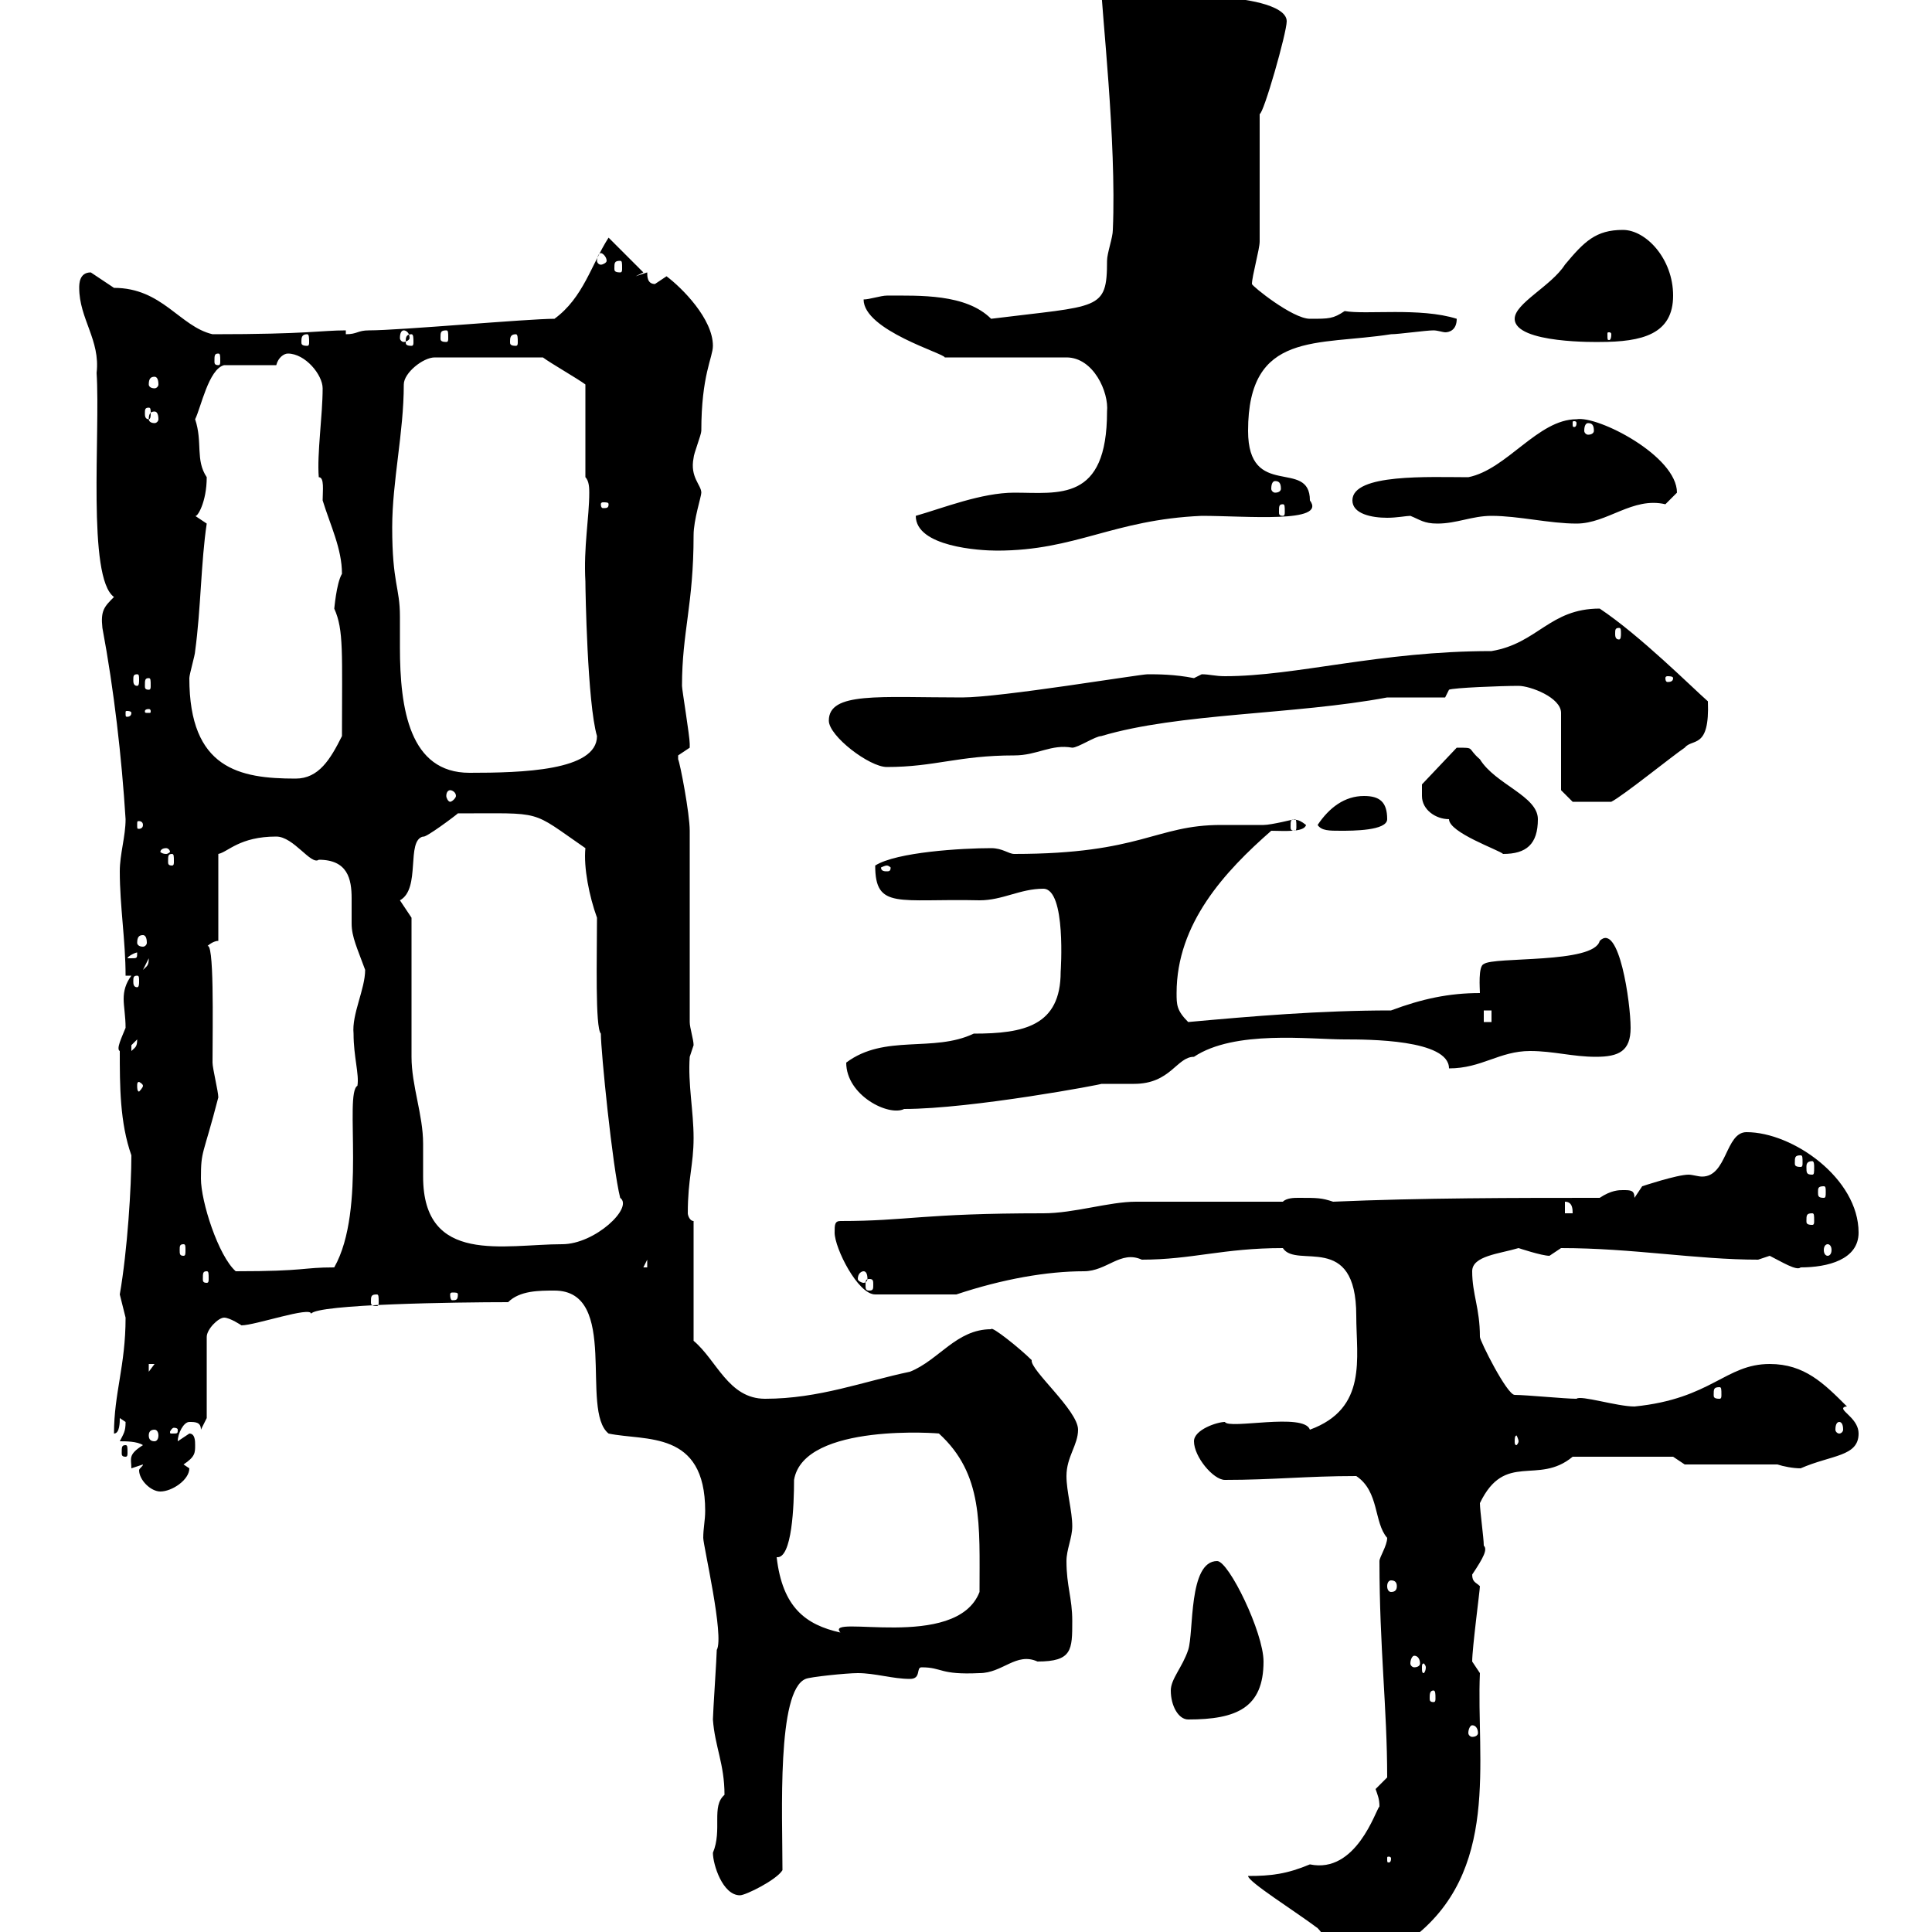 <svg xmlns="http://www.w3.org/2000/svg" xmlns:xlink="http://www.w3.org/1999/xlink" width="300" height="300"><path d="M193.80 291.30C193.80 292.20 201 296.70 204.60 299.40C206.40 301.20 208.50 306.60 212.40 305.70C215.70 305.70 219 301.20 219 301.20C233.10 290.70 229.20 273.30 229.80 259.80L228.60 258C228.60 255.90 229.80 246.90 229.80 246.30C229.20 245.70 228.60 245.70 228.60 244.50C230.40 241.80 231 240.60 230.40 240C230.40 238.80 229.80 234.60 229.80 233.40C233.70 225.30 238.80 230.70 244.20 226.20L259.80 226.20L261.60 227.40L276 227.40C276.90 227.70 278.40 228 279.60 228C284.40 225.90 288.60 226.20 288.60 222.60C288.60 220.50 286.20 219.30 286.20 218.70C286.20 218.70 286.20 218.40 286.80 218.40C283.20 214.80 280.20 211.80 274.80 211.80C267.90 211.80 265.80 217.20 253.80 218.40C251.10 218.40 245.40 216.60 244.80 217.20C243 217.20 237 216.60 235.20 216.60C234 216.60 229.80 208.20 229.80 207.60C229.80 203.10 228.60 201 228.60 197.40C228.60 195 232.80 194.70 235.80 193.80C235.80 193.80 239.40 195 240.60 195C240.60 195 242.40 193.80 242.40 193.80C253.50 193.80 263.40 195.60 273 195.60C273 195.60 274.80 195 274.80 195C276.60 195.90 279 197.40 279.60 196.80C283.80 196.80 288.60 195.60 288.60 191.40C288.60 183 278.40 175.80 271.20 175.80C267.90 175.80 268.20 182.70 264.30 182.70C263.70 182.70 262.80 182.40 262.20 182.40C260.40 182.40 255 184.20 255 184.20L253.80 186C253.80 184.80 253.20 184.80 252 184.80C251.40 184.80 250.20 184.80 248.40 186C235.20 186 220.80 186 207 186.60C205.20 186 204.60 186 201.60 186C201 186 199.80 186 199.20 186.60L176.40 186.60C172.20 186.60 166.80 188.40 162 188.40C143.10 188.40 141 189.60 130.50 189.60C129.60 189.60 129.60 190.20 129.60 191.40C129.60 193.80 133.20 201 135.90 201L148.50 201C155.70 198.60 162.60 197.40 168.30 197.40C171.90 197.40 174 194.10 177.30 195.60C185.10 195.60 189.90 193.80 199.20 193.80C201.30 197.10 210.60 191.10 210.60 204.30C210.60 210.90 212.40 218.70 203.40 222C202.50 219.30 190.80 222 190.20 220.80C189 220.80 185.40 222 185.40 223.80C185.40 226.20 188.40 229.80 190.20 229.80C197.70 229.80 202.80 229.20 210.60 229.20C214.20 231.60 213.30 236.40 215.40 238.80C215.40 240 214.20 241.80 214.20 242.40C214.20 255.90 215.40 265.20 215.40 276C215.40 276 213.60 277.80 213.60 277.80C213.90 278.70 214.20 279.30 214.20 280.50C213.60 281.10 210.60 291 203.40 289.50C199.80 291 197.40 291.30 193.80 291.30ZM110.70 287.70C110.70 289.50 112.20 294.30 114.90 294.30C115.80 294.30 120.60 291.90 121.50 290.40C121.50 281.70 120.60 262.50 125.10 260.70C125.70 260.40 131.40 259.80 133.20 259.80C135.90 259.80 138.60 260.70 141.30 260.70C143.10 260.70 142.20 258.90 143.10 258.90C146.40 258.90 145.80 260.10 152.10 259.80C155.70 259.80 157.80 256.50 161.10 258C166.50 258 166.50 256.20 166.50 251.70C166.50 248.10 165.60 246.30 165.60 242.40C165.60 240.60 166.50 238.80 166.50 237C166.50 234.60 165.60 231.60 165.60 229.20C165.60 226.20 167.40 224.40 167.40 222C167.40 219 159.90 212.70 160.20 211.20C158.40 209.40 153.90 205.80 153.90 206.40C148.50 206.40 145.80 211.20 141.30 213C134.10 214.50 127.20 217.20 118.80 217.20C113.10 217.20 111.30 211.20 107.70 208.20L107.70 189.60C107.10 189.60 106.80 188.70 106.80 188.40C106.80 183 107.70 180.90 107.70 176.70C107.70 172.50 106.80 168.30 107.10 164.10C107.10 164.10 107.70 162.30 107.70 162.30C107.70 161.40 107.10 159.60 107.10 158.70C107.10 154.20 107.10 133.50 107.10 129C107.10 126.30 105.60 118.50 105.30 117.90C105.30 117.90 105.30 117.90 105.30 117.30C105.30 117.30 107.10 116.10 107.10 116.10C107.10 115.50 107.10 115.50 107.10 115.50C107.10 114.30 105.90 107.10 105.90 106.50C105.90 98.10 107.70 93.90 107.70 83.10C107.70 80.70 108.90 77.10 108.90 76.50C108.90 75.30 107.10 74.10 107.70 71.10C107.70 70.50 108.90 67.50 108.90 66.90C108.90 58.20 110.70 55.50 110.70 53.70C110.70 49.50 105.90 44.70 103.50 42.90C103.50 42.90 101.70 44.10 101.70 44.10C100.50 44.10 100.50 42.90 100.50 42.30L98.70 42.90L99.90 42.30L94.50 36.90C91.80 41.10 90.60 46.20 86.10 49.50C81.90 49.50 62.10 51.30 57.30 51.30C55.50 51.30 55.50 51.90 53.70 51.90L53.70 51.30C49.80 51.30 48 51.90 33 51.90C27.90 50.70 25.20 44.70 17.70 44.70C17.70 44.70 14.10 42.30 14.10 42.30C12.30 42.30 12.30 44.10 12.30 44.70C12.30 49.50 15.60 52.80 15 57.90C15.60 67.20 13.50 89.70 17.70 92.70C16.20 94.20 15.60 94.80 15.90 97.50C17.70 107.10 18.90 117.60 19.50 127.20C19.50 129.90 18.60 132.60 18.60 135.30C18.60 140.70 19.50 146.10 19.50 151.50L20.40 151.50C19.50 152.70 19.20 153.90 19.20 155.10C19.20 156.30 19.50 157.80 19.50 159.60C18.90 161.10 18 162.90 18.60 163.20C18.60 168.60 18.60 174.30 20.40 179.40C20.40 184.20 19.80 194.10 18.60 201C18.60 201 19.50 204.60 19.50 204.60C19.50 212.10 17.70 216.30 17.70 222.60C18.60 222.60 18.60 220.80 18.60 220.20C18.60 220.20 19.50 220.80 19.50 220.80C19.50 222.30 19.20 222.60 18.60 223.80C19.50 223.80 21.30 223.80 22.20 224.40C19.80 225.90 20.40 226.50 20.40 228L22.20 227.40C22.20 227.70 21.60 228 21.60 228.30C21.60 229.80 23.40 231.60 24.90 231.60C26.70 231.60 29.40 229.80 29.40 228C29.40 228 28.50 227.40 28.50 227.40C30.30 226.20 30.30 225.60 30.30 224.40C30.30 223.80 30.30 222.60 29.40 222.60C29.40 222.60 27.60 223.80 27.60 223.80C27.60 222.60 28.50 220.80 29.40 220.80C30.30 220.80 31.20 220.80 31.20 222L32.10 220.20L32.10 207.60C32.10 206.40 33.90 204.60 34.80 204.60C35.70 204.60 37.50 205.80 37.50 205.80C39.60 205.80 48.30 202.80 48.30 204C49.20 202.50 71.10 202.20 78.90 202.20C80.70 200.40 83.70 200.40 86.10 200.40C96.30 200.40 90 219 94.50 222.60C100.20 223.80 109.50 222 109.50 234.60C109.50 236.10 109.20 237.30 109.20 238.80C109.20 240 112.50 254.10 111.30 256.20C111.30 257.10 110.70 266.10 110.70 267C111 271.20 112.50 273.90 112.50 278.70C110.40 280.50 112.20 284.10 110.70 287.70ZM216 288.60C216 289.20 215.70 289.20 215.70 289.20C215.40 289.20 215.40 289.20 215.40 288.60C215.40 288.30 215.40 288.30 215.70 288.30C215.70 288.30 216 288.30 216 288.60ZM228.60 267.90C229.20 267.90 229.50 268.50 229.50 269.10C229.50 269.40 229.20 269.70 228.60 269.70C228.30 269.70 228 269.40 228 269.10C228 268.50 228.30 267.90 228.60 267.90ZM181.80 262.50C181.80 264.90 183 267 184.50 267C192 267 196.20 265.20 196.20 258C196.20 253.50 190.80 242.40 189 242.40C184.50 242.40 185.40 253.50 184.50 256.20C183.60 258.90 181.80 260.70 181.80 262.50ZM222.60 262.50C222.90 262.50 222.90 263.10 222.90 263.70C222.90 264 222.90 264.30 222.60 264.30C222 264.30 222 264 222 263.70C222 263.10 222 262.50 222.60 262.50ZM221.40 258.90C221.40 259.50 221.10 259.80 221.10 259.80C220.80 259.80 220.80 259.50 220.80 258.90C220.80 258.60 220.80 258.30 221.10 258.30C221.10 258.30 221.40 258.60 221.40 258.90ZM219.60 257.10C220.20 257.10 220.50 257.70 220.50 258.30C220.50 258.60 220.20 258.90 219.60 258.90C219.30 258.90 219 258.60 219 258.30C219 257.70 219.30 257.10 219.60 257.10ZM120.60 241.80C123 242.10 123.30 233.70 123.30 229.80C124.80 220.80 146.40 222.60 145.80 222.60C152.70 228.90 152.10 236.70 152.10 247.20C148.50 256.50 127.80 250.50 130.50 253.50C125.10 252.30 121.50 249.60 120.60 241.80ZM216 245.40C216.60 245.40 216.90 245.70 216.90 246.30C216.90 246.90 216.60 247.20 216 247.20C215.70 247.20 215.40 246.90 215.40 246.30C215.40 245.70 215.70 245.40 216 245.40ZM19.50 224.40C18.90 224.40 18.90 224.70 18.90 225.60C18.90 225.90 18.90 226.20 19.50 226.20C19.80 226.20 19.80 225.90 19.80 225.60C19.80 224.70 19.80 224.40 19.50 224.40ZM235.80 223.80C235.80 224.10 235.50 224.40 235.50 224.40C235.20 224.40 235.20 224.10 235.20 223.80C235.20 223.50 235.20 222.90 235.50 222.90C235.50 222.90 235.80 223.50 235.80 223.80ZM24 222C24.30 222 24.60 222.30 24.60 222.90C24.60 223.50 24.30 223.80 24 223.80C23.40 223.80 23.10 223.50 23.10 222.90C23.10 222.30 23.40 222 24 222ZM27.60 222C27.60 222.60 27.60 222.60 26.70 222.60C26.40 222.60 26.40 222.60 26.40 222.30C26.40 222.30 26.70 221.70 27 221.70C27 221.70 27.60 221.70 27.60 222ZM285.60 220.80C285.90 220.80 286.20 221.10 286.20 222C286.20 222.30 285.90 222.60 285.60 222.60C285.30 222.60 285 222.30 285 222C285 221.10 285.30 220.80 285.60 220.80ZM267 215.40C267.30 215.40 267.30 215.70 267.30 216.60C267.30 216.90 267.30 217.20 267 217.20C266.10 217.20 266.10 216.90 266.10 216.60C266.10 215.70 266.10 215.40 267 215.40ZM23.10 211.80L24 211.80L23.10 213ZM58.50 201C58.80 201 58.80 201.30 58.80 202.20C58.80 202.50 58.80 202.80 58.50 202.80C57.60 202.80 57.60 202.50 57.60 202.20C57.60 201.30 57.60 201 58.50 201ZM71.10 201C71.10 201.90 70.80 201.90 70.20 201.90C70.20 201.90 69.90 201.90 69.90 201C69.90 200.70 70.20 200.70 70.20 200.70C70.80 200.70 71.10 200.70 71.10 201ZM135 198.60C135.60 198.60 135.60 198.90 135.60 199.50C135.60 200.10 135.60 200.40 135 200.40C134.40 200.40 134.40 200.10 134.40 199.50C134.40 198.90 134.40 198.60 135 198.60ZM32.10 197.40C32.40 197.40 32.40 197.70 32.40 198.60C32.40 198.90 32.40 199.20 32.10 199.20C31.50 199.20 31.50 198.90 31.50 198.60C31.50 197.70 31.50 197.40 32.10 197.40ZM134.10 197.40C134.40 197.40 134.70 197.70 134.70 198.60C134.70 198.90 134.40 199.20 134.10 199.20C133.80 199.20 133.20 198.90 133.20 198.60C133.20 197.70 133.80 197.40 134.10 197.40ZM31.20 183C31.20 178.50 31.50 179.70 33.90 170.40C33.90 169.50 33 165.90 33 165C33 159.30 33.30 145.50 32.10 147C32.10 147 33 146.10 33.90 146.10L33.90 132.60C35.40 132.30 37.20 129.90 42.90 129.90C45.60 129.90 48.30 134.40 49.50 133.50C54 133.50 54.60 136.50 54.60 139.50C54.60 140.70 54.60 141.90 54.60 143.40C54.60 145.50 55.50 147.30 56.70 150.60C56.70 153.60 54.60 157.50 54.90 160.50C54.90 164.10 55.80 166.80 55.50 168.60C53.40 169.80 57 187.80 51.90 196.80C46.80 196.80 47.70 197.40 36.60 197.40C33.90 195 31.20 186.60 31.20 183ZM100.50 195.60L100.50 196.80L99.90 196.80ZM28.50 193.20C28.80 193.20 28.80 193.50 28.80 194.10C28.80 194.70 28.80 195 28.50 195C27.90 195 27.90 194.70 27.90 194.10C27.90 193.50 27.90 193.20 28.50 193.20ZM283.80 193.20C284.10 193.20 284.40 193.50 284.40 194.10C284.40 194.70 284.10 195 283.80 195C283.50 195 283.20 194.70 283.20 194.10C283.20 193.50 283.50 193.20 283.80 193.20ZM63.90 142.50L62.10 139.80C65.40 138 63 130.50 65.70 129.90C66 130.20 70.80 126.60 71.10 126.30C84.60 126.30 82.20 125.70 90.90 131.70C90.60 134.70 91.50 139.20 92.70 142.50C92.70 148.50 92.40 159.60 93.30 160.50C93.30 163.20 95.10 181.20 96.30 186C98.40 187.50 92.40 193.20 87.30 193.20C78.30 193.20 65.70 196.50 65.70 182.70C65.70 180.90 65.70 179.40 65.70 177.60C65.70 173.10 63.90 168.60 63.90 164.10C63.90 160.50 63.90 146.10 63.90 142.50ZM281.40 188.40C281.70 188.40 281.70 188.70 281.70 189.60C281.70 189.90 281.70 190.20 281.40 190.20C280.50 190.20 280.50 189.90 280.50 189.60C280.50 188.70 280.50 188.40 281.40 188.40ZM243 186.60C244.20 186.60 244.20 187.80 244.20 188.40L243 188.40ZM283.20 184.20C283.50 184.20 283.50 184.50 283.50 185.10C283.50 185.70 283.50 186 283.20 186C282.30 186 282.30 185.70 282.30 185.10C282.30 184.50 282.30 184.20 283.20 184.20ZM281.40 180.30C281.70 180.30 281.70 180.90 281.70 181.20C281.70 182.10 281.70 182.40 281.40 182.40C280.50 182.40 280.50 182.10 280.50 181.20C280.50 180.90 280.50 180.30 281.40 180.30ZM279.60 179.40C279.90 179.40 279.90 179.70 279.90 180.60C279.90 180.90 279.90 181.20 279.60 181.20C278.70 181.20 278.70 180.90 278.70 180.60C278.70 179.70 278.70 179.40 279.60 179.40ZM131.40 165C131.40 170.10 138 173.40 140.40 172.20C150.90 172.20 171.60 168.30 171 168.30C172.50 168.30 174.30 168.30 176.10 168.30C181.80 168.30 182.70 164.10 185.40 164.10C191.70 159.90 203.40 161.40 208.80 161.40C212.40 161.40 225 161.40 225 165.90C230.10 165.90 232.80 163.20 237.60 163.20C241.20 163.20 244.20 164.10 247.80 164.10C251.40 164.10 253.20 163.20 253.20 159.60C253.20 155.70 251.40 143.10 248.40 146.10C247.50 149.70 231.90 148.50 230.40 149.70C229.50 150 229.80 153.60 229.80 154.20C225 154.20 220.80 155.10 216 156.90C204.90 156.90 194.40 157.80 184.50 158.70C182.70 156.90 182.70 156 182.70 154.20C182.70 143.40 190.20 135.30 197.40 129C199.20 129 202.50 129.30 202.80 128.10C201.30 126.90 201 127.50 201 127.20C201 127.20 197.40 128.10 196.20 128.10C194.10 128.10 191.70 128.10 189.60 128.10C179.40 128.10 177.30 132.60 157.50 132.60C156.60 132.60 155.70 131.70 153.90 131.70C149.40 131.70 139.20 132.30 135.90 134.40C135.90 141.30 139.50 139.50 152.10 139.80C155.70 139.80 158.40 138 162 138C165.60 138 164.70 150.90 164.70 150.90C164.70 159.30 159 160.50 151.20 160.50C144.90 163.50 137.40 160.50 131.40 165ZM22.20 168.60C22.20 168.90 21.60 169.50 21.60 169.50C21.30 169.50 21.30 168.90 21.30 168.60C21.30 168.30 21.30 168 21.60 168C21.60 168 22.20 168.30 22.20 168.60ZM21.30 161.40C21.30 162.60 21 162.60 20.40 163.20C20.40 163.20 20.40 163.20 20.40 162.30C20.40 162.30 21.30 161.40 21.30 161.40ZM230.40 156.90L231.60 156.90L231.60 158.70L230.40 158.70ZM21.30 151.50C21.60 151.50 21.60 151.80 21.60 152.40C21.60 152.70 21.60 153.30 21.30 153.30C20.70 153.30 20.70 152.70 20.70 152.40C20.70 151.80 20.70 151.50 21.30 151.50ZM23.10 148.80C23.10 150 22.80 150 22.20 150.60ZM21.30 147.90C21.30 148.80 21.30 148.80 20.40 148.80C20.40 148.80 19.80 148.80 19.80 148.80C19.80 148.50 21 147.90 21.30 147.90C21.30 147.90 21.30 147.90 21.30 147.90ZM22.20 145.20C22.50 145.20 22.80 145.50 22.80 146.40C22.80 146.70 22.50 147 22.20 147C21.60 147 21.30 146.70 21.30 146.40C21.30 145.50 21.60 145.20 22.20 145.20ZM137.70 134.40C138 134.40 138.30 134.70 138.30 134.70C138.30 135.30 138 135.30 137.70 135.30C137.40 135.30 136.80 135.30 136.80 134.70C136.80 134.70 137.40 134.40 137.70 134.40ZM26.70 132.60C27 132.60 27 132.90 27 133.80C27 134.10 27 134.40 26.70 134.40C26.10 134.40 26.10 134.10 26.10 133.80C26.10 132.90 26.10 132.60 26.70 132.60ZM25.80 131.70C26.10 131.70 26.40 132 26.40 132.30C26.40 132.30 26.10 132.60 25.80 132.60C25.20 132.60 24.90 132.30 24.90 132.30C24.90 132 25.20 131.70 25.80 131.70ZM225 127.20C225 129.30 232.80 132 233.40 132.60C237 132.60 238.80 131.10 238.80 127.20C238.80 123.60 232.20 121.80 229.80 117.90C227.70 116.10 229.20 116.10 226.20 116.10L220.80 121.80C220.80 121.80 220.80 122.70 220.80 123.60C220.80 125.70 222.90 127.20 225 127.20ZM204.60 128.10C205.20 129 206.40 129 208.20 129C210 129 215.40 129 215.40 127.20C215.40 124.50 214.20 123.60 211.80 123.60C208.80 123.60 206.40 125.40 204.60 128.10ZM22.20 128.10C22.20 128.70 21.60 128.70 21.60 128.70C21.30 128.70 21.30 128.70 21.30 128.10C21.30 127.50 21.30 127.50 21.60 127.50C21.60 127.50 22.20 127.50 22.20 128.10ZM201 127.20C201.30 127.20 201.30 127.50 201.30 128.40C201.30 128.70 201.30 129 201 129C200.40 129 200.40 128.70 200.40 128.40C200.40 127.50 200.40 127.20 201 127.20ZM242.40 122.70L244.20 124.50L250.20 124.50C252 123.60 259.80 117.30 261.60 116.10C262.80 114.60 265.50 116.40 265.20 108.90C262.80 106.80 254.70 98.70 248.40 94.50C240.60 94.50 238.80 99.90 231.60 101.10C214.20 101.10 201.30 105 190.20 105C188.70 105 187.80 104.70 186.60 104.70C186.60 104.70 185.40 105.30 185.40 105.30C182.40 104.70 179.70 104.70 178.20 104.70C177 104.70 155.40 108.30 149.40 108.30C136.50 108.30 128.70 107.40 128.70 111.90C128.70 114.30 135 119.10 137.70 119.10C145.20 119.10 148.80 117.30 157.50 117.30C161.10 117.30 163.20 115.50 166.50 116.10C167.40 116.10 170.10 114.30 171 114.30C183 110.70 201 111 215.40 108.30C217.20 108.30 223.20 108.30 224.40 108.30L225 107.10C225.60 106.80 233.10 106.50 235.80 106.50C237.60 106.50 242.40 108.30 242.40 110.70ZM69.90 122.70C70.20 122.70 70.80 123 70.80 123.60C70.80 123.90 70.20 124.50 69.90 124.50C69.60 124.50 69.30 123.90 69.30 123.60C69.30 123 69.60 122.70 69.90 122.70ZM29.40 105.30C29.40 104.70 30.30 101.70 30.30 101.10C31.20 94.50 31.20 87.30 32.10 81.30L30.30 80.10C30.60 80.40 32.10 78 32.10 74.10C30.30 71.40 31.50 68.70 30.30 65.10C31.20 63.30 32.40 57.30 34.80 56.70L42.90 56.70C43.20 55.50 44.10 54.90 44.70 54.90C47.40 54.90 50.10 58.20 50.10 60.30C50.10 64.50 49.20 70.50 49.50 74.10C50.40 74.10 50.10 76.20 50.10 77.70C51.30 81.60 53.10 85.20 53.10 89.10C52.20 90.60 51.90 94.80 51.90 94.50C53.40 97.80 53.10 101.40 53.10 114.30C51.30 117.90 49.50 120.90 45.90 120.90C37.20 120.90 29.40 119.40 29.40 105.30ZM60.90 81.90C60.90 74.70 62.70 67.20 62.70 59.70C62.70 57.90 65.70 55.50 67.50 55.50L84.30 55.50C85.50 56.40 89.70 58.80 90.90 59.70L90.90 74.10C91.50 74.70 91.50 75.90 91.50 76.50C91.50 80.40 90.60 84.90 90.90 90.30C90.90 91.50 91.20 109.20 92.70 114.30C92.70 119.70 81 120 72.90 120C63.60 120 62.10 110.10 62.10 100.50C62.10 98.40 62.10 96.60 62.10 95.70C62.10 91.20 60.90 90.60 60.90 81.90ZM20.40 110.70C20.40 111.30 19.80 111.30 19.80 111.30C19.50 111.30 19.50 111.30 19.50 110.70C19.50 110.40 19.50 110.40 19.80 110.40C19.80 110.40 20.40 110.40 20.40 110.70ZM23.10 110.10C23.40 110.10 23.40 110.40 23.40 110.40C23.40 110.70 23.40 110.70 23.10 110.70C22.50 110.70 22.50 110.70 22.50 110.40C22.50 110.40 22.50 110.10 23.10 110.10ZM23.10 105.30C23.40 105.30 23.40 105.60 23.40 106.50C23.40 106.80 23.40 107.10 23.10 107.10C22.50 107.10 22.50 106.80 22.50 106.50C22.50 105.60 22.50 105.30 23.10 105.30ZM21.30 104.70C21.60 104.70 21.60 105 21.60 105.60C21.60 105.90 21.60 106.50 21.30 106.50C20.70 106.50 20.70 105.90 20.70 105.60C20.70 105 20.70 104.70 21.30 104.70ZM259.80 105.30C259.80 105.90 259.20 105.90 258.90 105.90C258.90 105.90 258.60 105.90 258.60 105.30C258.60 105 258.90 105 258.90 105C259.20 105 259.80 105 259.80 105.30ZM251.40 97.50C251.70 97.50 251.70 97.80 251.70 98.40C251.70 98.70 251.70 99.30 251.40 99.30C250.80 99.30 250.80 98.70 250.80 98.40C250.80 97.80 250.80 97.50 251.40 97.50ZM142.20 80.10C142.20 84.90 152.10 85.50 154.80 85.50C167.10 85.50 172.80 80.70 186.60 80.10C193.50 80.10 206.10 81.30 203.40 77.70C203.40 71.10 193.80 77.70 193.80 66.90C193.80 51.30 204.60 53.70 216 51.90C217.20 51.90 221.40 51.30 222.60 51.30C223.20 51.30 224.10 51.60 224.40 51.60C225 51.60 226.20 51.30 226.20 49.50C220.50 47.70 212.10 48.90 208.80 48.30C207 49.50 206.40 49.50 203.40 49.50C200.70 49.50 194.40 44.40 194.40 44.10C194.40 42.90 195.60 38.70 195.60 37.50C195.60 35.10 195.60 20.70 195.60 17.70C196.20 17.70 199.80 5.10 199.80 3.30C199.80 0.60 192.30-0.30 190.20-0.30C184.20-0.90 179.70-4.20 173.70-5.70C171-5.70 170.70-5.10 171-2.10C171 1.20 173.40 21.90 172.80 35.70C172.80 36.90 171.90 39.30 171.90 40.50C171.90 48.30 170.70 47.40 153.90 49.50C150 45.60 142.80 45.90 137.70 45.90C136.80 45.90 135 46.50 134.10 46.50C134.10 51.30 146.70 54.90 146.70 55.50L165.60 55.50C169.80 55.50 172.20 60.90 171.90 63.90C171.90 78 164.40 76.50 157.50 76.50C152.40 76.50 146.40 78.90 142.20 80.10ZM210 77.70C210 79.80 213 80.40 215.40 80.40C216.90 80.40 218.40 80.10 219 80.10C220.50 80.70 221.10 81.30 223.20 81.30C226.20 81.30 228.60 80.10 231.60 80.10C235.80 80.10 240.60 81.30 244.80 81.30C249.60 81.30 253.50 77.10 258.60 78.30C258.60 78.30 260.40 76.50 260.40 76.50C260.40 70.80 248.10 64.50 244.80 65.10C238.80 65.10 234 72.90 228 74.10C222 74.10 210 73.50 210 77.70ZM199.20 78.30C199.50 78.30 199.50 78.60 199.50 79.50C199.50 79.80 199.50 80.10 199.20 80.10C198.60 80.10 198.60 79.80 198.60 79.50C198.60 78.60 198.60 78.30 199.20 78.30ZM94.50 78.30C94.50 78.90 94.20 78.90 93.60 78.90C93.60 78.90 93.30 78.90 93.30 78.30C93.30 78 93.60 78 93.60 78C94.20 78 94.50 78 94.50 78.30ZM198 74.70C198.60 74.70 198.90 75 198.90 75.90C198.90 76.20 198.60 76.50 198 76.50C197.70 76.50 197.40 76.20 197.40 75.90C197.40 75 197.70 74.70 198 74.70ZM246.60 65.70C247.20 65.70 247.50 66 247.50 66.90C247.50 67.20 247.20 67.50 246.60 67.50C246.30 67.50 246 67.20 246 66.90C246 66 246.30 65.70 246.60 65.70ZM244.80 65.70C244.80 66.30 244.50 66.30 244.50 66.30C244.20 66.30 244.20 66.30 244.20 65.70C244.20 65.40 244.20 65.40 244.50 65.40C244.50 65.40 244.80 65.40 244.80 65.70ZM24 63.90C24.30 63.90 24.60 64.20 24.60 65.10C24.60 65.40 24.30 65.70 24 65.70C23.40 65.70 23.10 65.40 23.10 65.10C23.10 64.20 23.40 63.90 24 63.90ZM23.10 63.30C23.40 63.30 23.40 63.60 23.40 64.20C23.40 64.50 23.40 65.10 23.10 65.10C22.50 65.10 22.50 64.50 22.50 64.20C22.50 63.60 22.50 63.30 23.10 63.30ZM24 58.50C24.30 58.50 24.60 58.80 24.60 59.70C24.60 60 24.30 60.30 24 60.30C23.40 60.30 23.10 60 23.10 59.70C23.10 58.80 23.40 58.50 24 58.50ZM33.90 54.90C34.20 54.90 34.20 55.20 34.20 56.10C34.20 56.40 34.20 56.70 33.90 56.70C33.30 56.70 33.30 56.40 33.30 56.10C33.30 55.20 33.30 54.90 33.90 54.90ZM47.70 51.90C48 51.90 48 52.50 48 53.10C48 53.40 48 53.70 47.70 53.70C46.80 53.70 46.80 53.40 46.80 53.10C46.80 52.50 46.80 51.90 47.70 51.90ZM63.90 51.90C64.20 51.90 64.20 52.50 64.20 53.10C64.20 53.40 64.20 53.70 63.90 53.70C63 53.70 63 53.40 63 53.10C63 52.50 63 51.90 63.90 51.90ZM80.10 51.90C80.40 51.90 80.40 52.50 80.40 53.10C80.40 53.40 80.40 53.70 80.10 53.70C79.20 53.70 79.20 53.40 79.20 53.10C79.20 52.50 79.20 51.90 80.10 51.90ZM235.20 49.50C235.20 53.40 248.40 53.10 248.40 53.10C255 53.10 259.80 51.90 259.80 45.90C259.80 40.20 255.60 35.70 252 35.70C247.80 35.70 246 37.50 243 41.10C240.90 44.40 235.20 47.10 235.20 49.50ZM62.70 51.30C63 51.30 63.60 51.60 63.60 52.50C63.60 52.80 63 53.10 62.70 53.10C62.40 53.10 62.10 52.80 62.10 52.50C62.10 51.60 62.40 51.30 62.70 51.30ZM69.30 51.30C69.60 51.30 69.60 51.60 69.60 52.50C69.60 52.80 69.60 53.10 69.30 53.10C68.40 53.10 68.40 52.80 68.40 52.50C68.40 51.60 68.40 51.30 69.30 51.30ZM250.20 51.90C250.20 52.80 249.90 52.80 249.90 52.80C249.60 52.80 249.60 52.80 249.60 51.90C249.60 51.60 249.60 51.60 249.90 51.60C249.90 51.60 250.20 51.60 250.20 51.90ZM96.30 40.50C96.60 40.50 96.60 40.80 96.60 41.70C96.60 42 96.60 42.30 96.30 42.30C95.40 42.30 95.40 42 95.40 41.70C95.40 40.80 95.40 40.50 96.30 40.50ZM93.30 39.30C93.60 39.30 94.20 39.90 94.20 40.50C94.20 40.80 93.60 41.10 93.30 41.10C93 41.10 92.70 40.80 92.70 40.50C92.70 39.90 93 39.30 93.30 39.30Z"/></svg>
